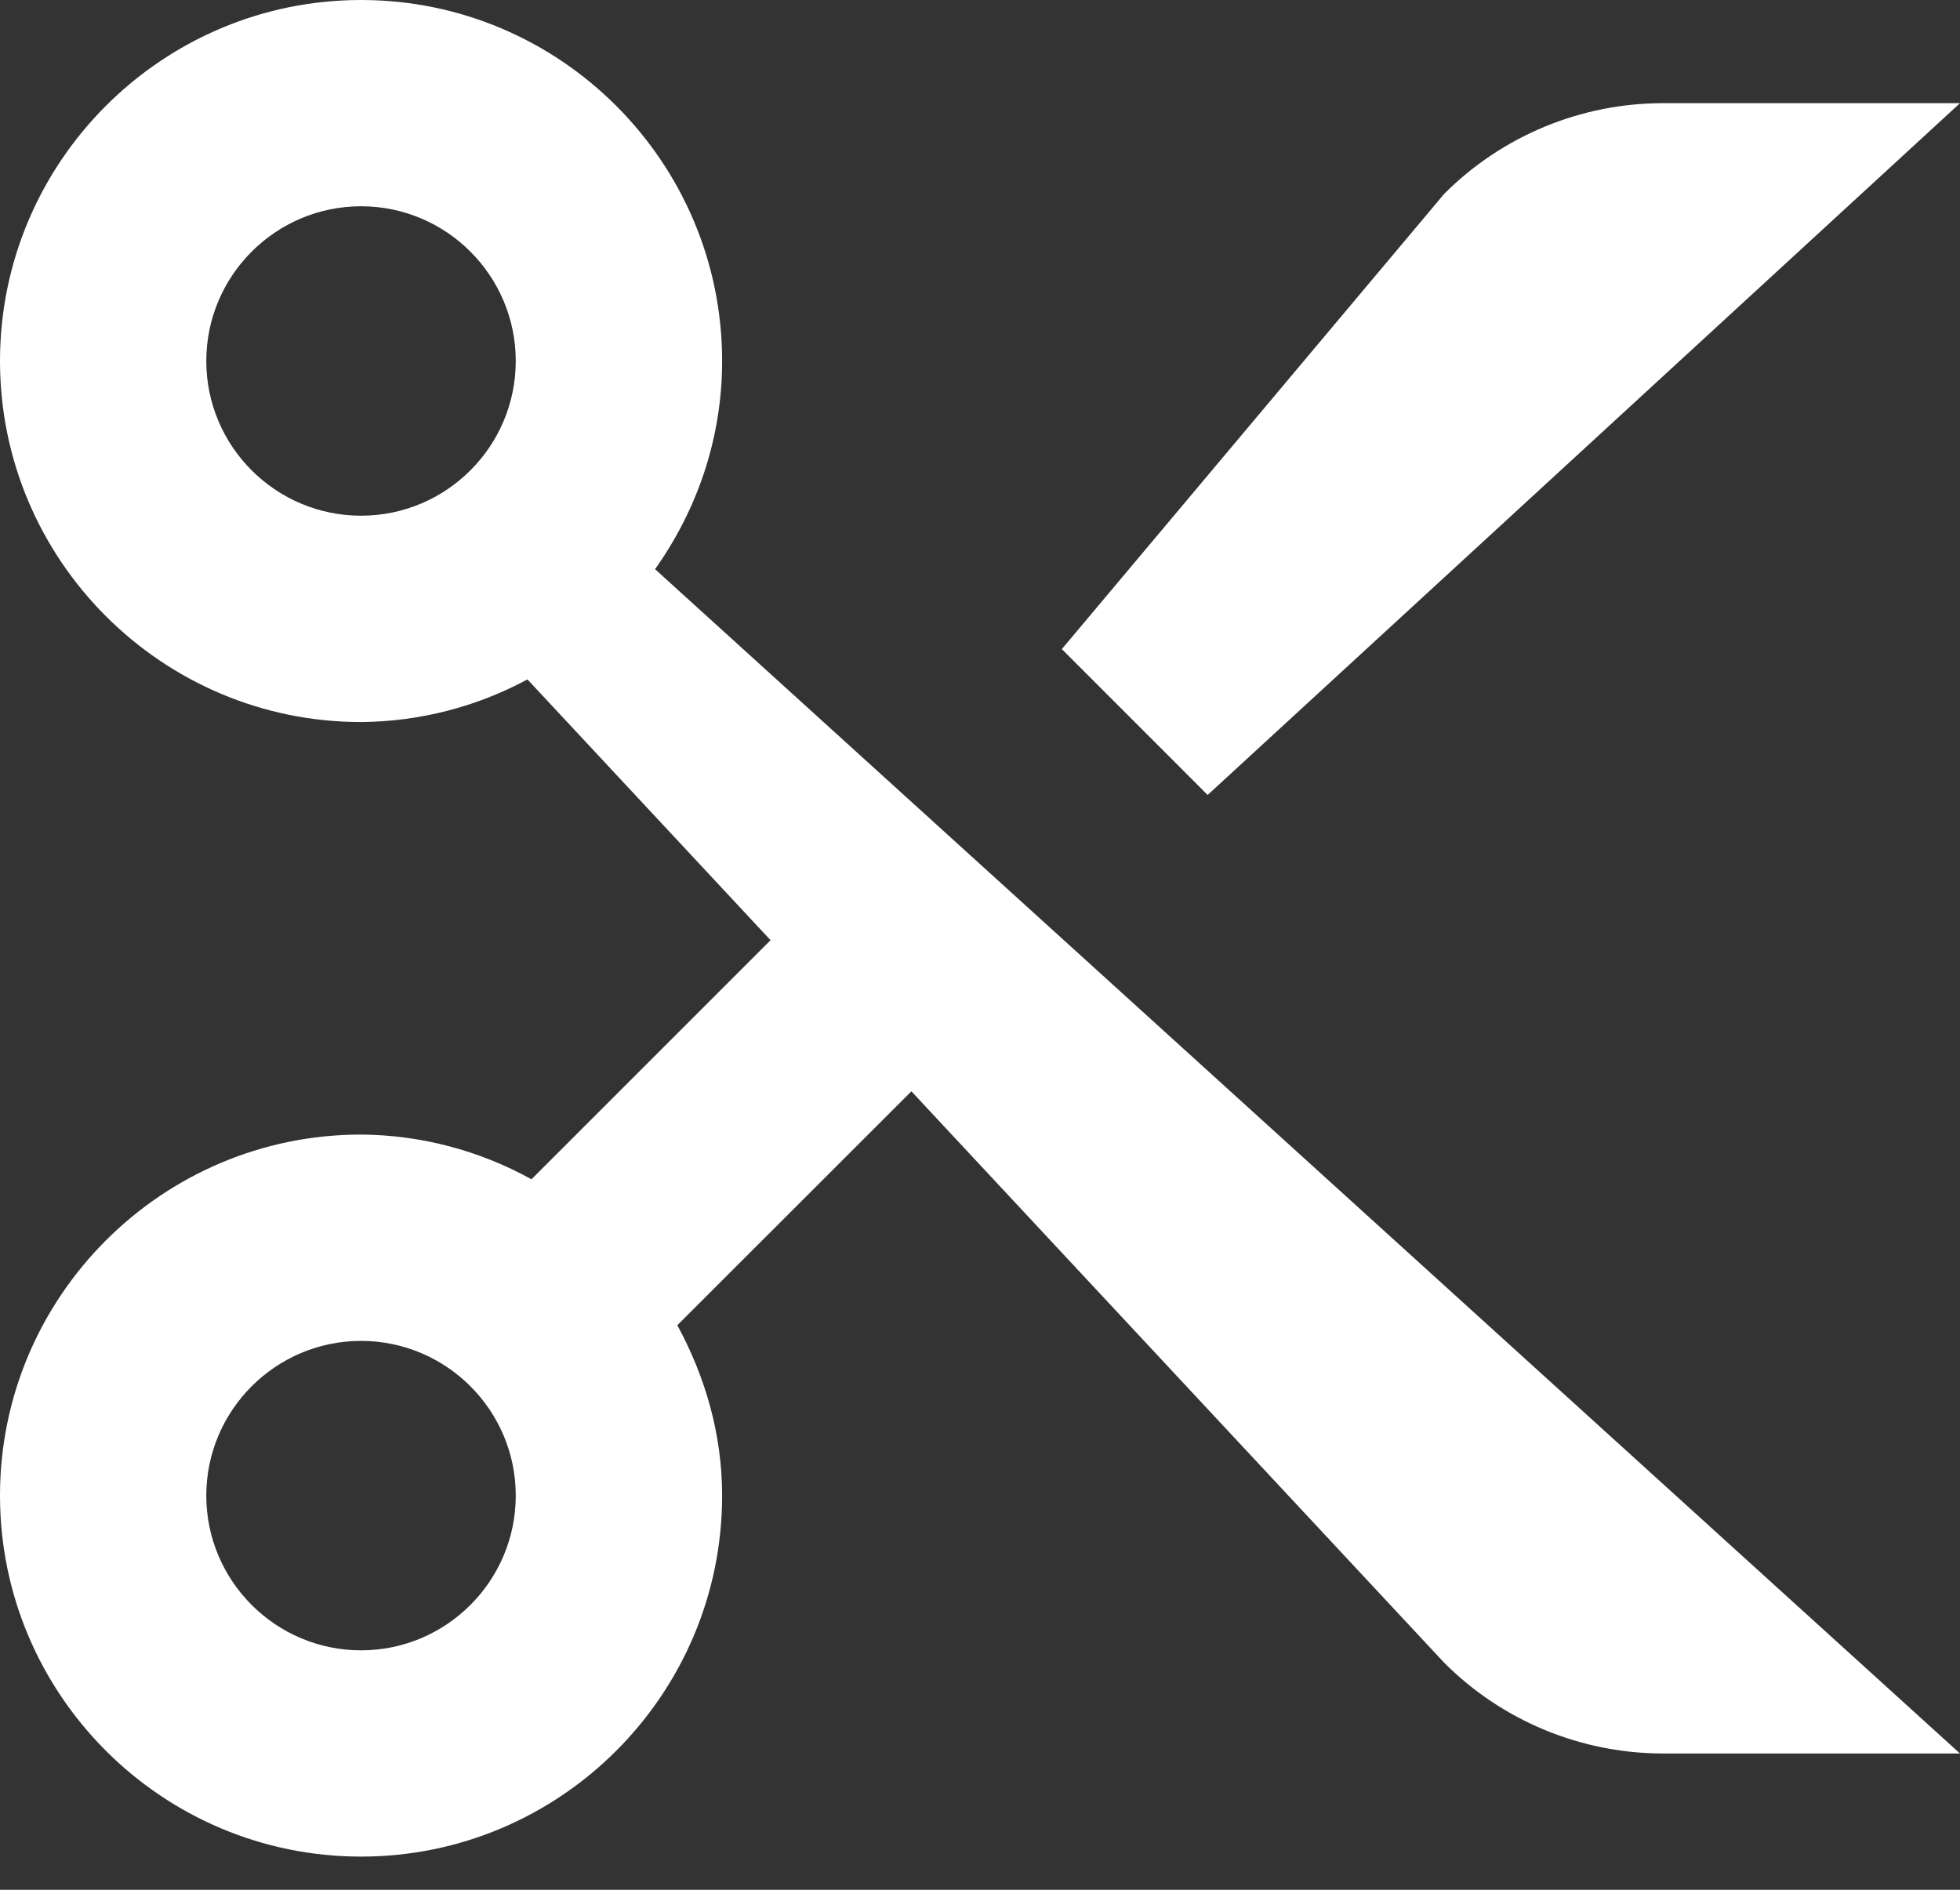 <svg width="28" height="27" viewBox="0 0 28 27" fill="none" xmlns="http://www.w3.org/2000/svg">
<rect x="0" y="0" width="28" height="27" fill="#333333" stroke="none"/>
<path d="M10.316 5.158C10.316 2.314 8.002 0 5.158 0C2.314 0 0 2.314 0 5.158C0 8.002 2.314 10.316 5.158 10.316C5.988 10.31 6.804 10.101 7.535 9.707L11.008 13.433L7.592 16.849C6.847 16.436 6.01 16.216 5.158 16.21C2.314 16.21 0 18.524 0 21.368C0 24.213 2.314 26.526 5.158 26.526C8.002 26.526 10.316 24.213 10.316 21.368C10.316 20.483 10.071 19.662 9.676 18.934L13.02 15.592L20.632 23.757C21.46 24.586 22.585 25.052 23.757 25.053H28L9.358 8.132C9.956 7.289 10.316 6.268 10.316 5.158ZM5.158 7.368C3.939 7.368 2.947 6.377 2.947 5.158C2.947 3.939 3.939 2.947 5.158 2.947C6.377 2.947 7.368 3.939 7.368 5.158C7.368 6.377 6.377 7.368 5.158 7.368ZM5.158 23.579C3.939 23.579 2.947 22.587 2.947 21.368C2.947 20.15 3.939 19.158 5.158 19.158C6.377 19.158 7.368 20.15 7.368 21.368C7.368 22.587 6.377 23.579 5.158 23.579Z" fill="white"/>
<path d="M20.632 2.769L15.169 9.274L17.252 11.358L28 1.474H23.757C22.585 1.474 21.46 1.94 20.632 2.769Z" fill="white"/>
</svg>
